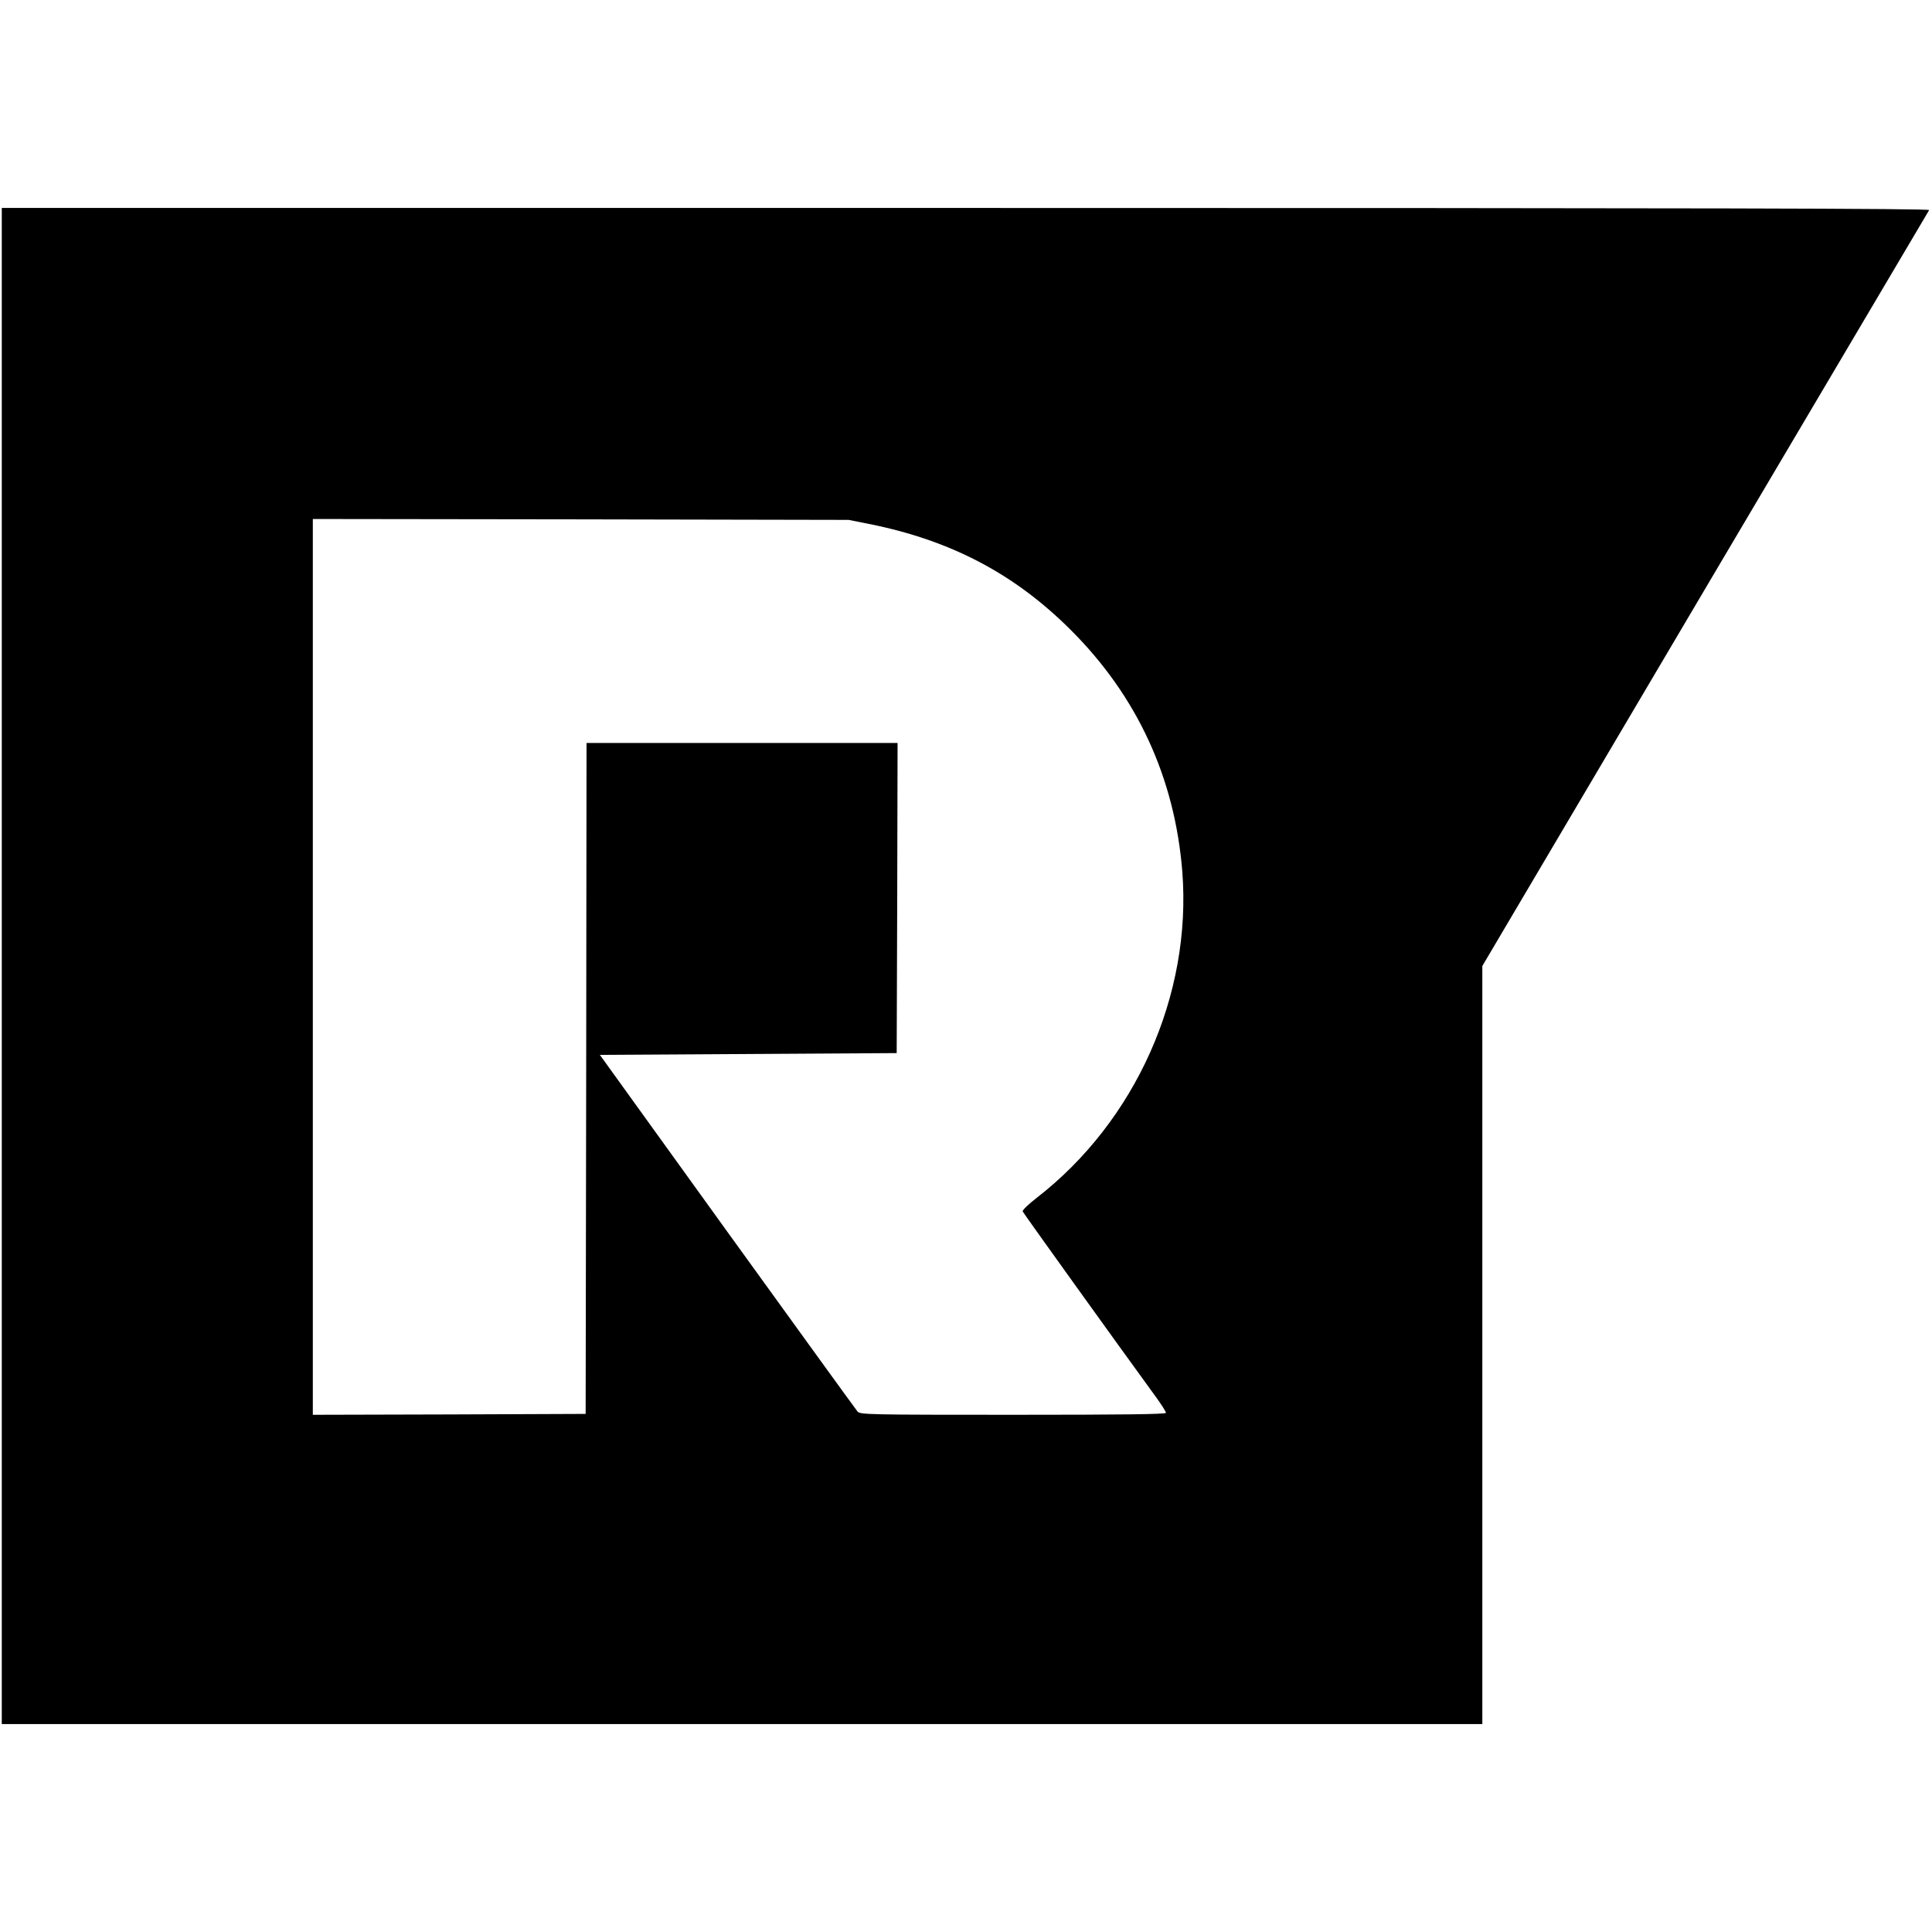 <?xml version="1.0" standalone="no"?>
<!DOCTYPE svg PUBLIC "-//W3C//DTD SVG 20010904//EN"
 "http://www.w3.org/TR/2001/REC-SVG-20010904/DTD/svg10.dtd">
<svg version="1.0" xmlns="http://www.w3.org/2000/svg"
 width="1087pt" height="1087pt" viewBox="0 0 1087 1087"
 preserveAspectRatio="xMidYMid meet">
<g transform="translate(0,1087) scale(0.1,-0.1)"
fill="#000000" stroke="none">
<path d="M10 5435 l0 -4265 4165 0 4165 0 0 2133 0 2132 1253 2121 c690 1166
1257 2126 1261 2132 6 9 -1220 12 -5418 12 l-5426 0 0 -4265z m4880 2487 c460
-92 819 -281 1135 -597 373 -372 585 -832 627 -1359 54 -694 -262 -1404 -820
-1836 -45 -35 -81 -69 -78 -76 4 -10 526 -737 754 -1050 29 -40 52 -77 52 -83
0 -8 -236 -11 -860 -11 -807 0 -861 1 -875 18 -8 9 -338 465 -733 1012 l-717
995 835 5 835 5 3 873 2 872 -875 0 -875 0 -2 -1887 -3 -1888 -767 -3 -768 -2
0 2520 0 2520 1508 -2 1507 -3 115 -23z"/>
</g>
</svg>

